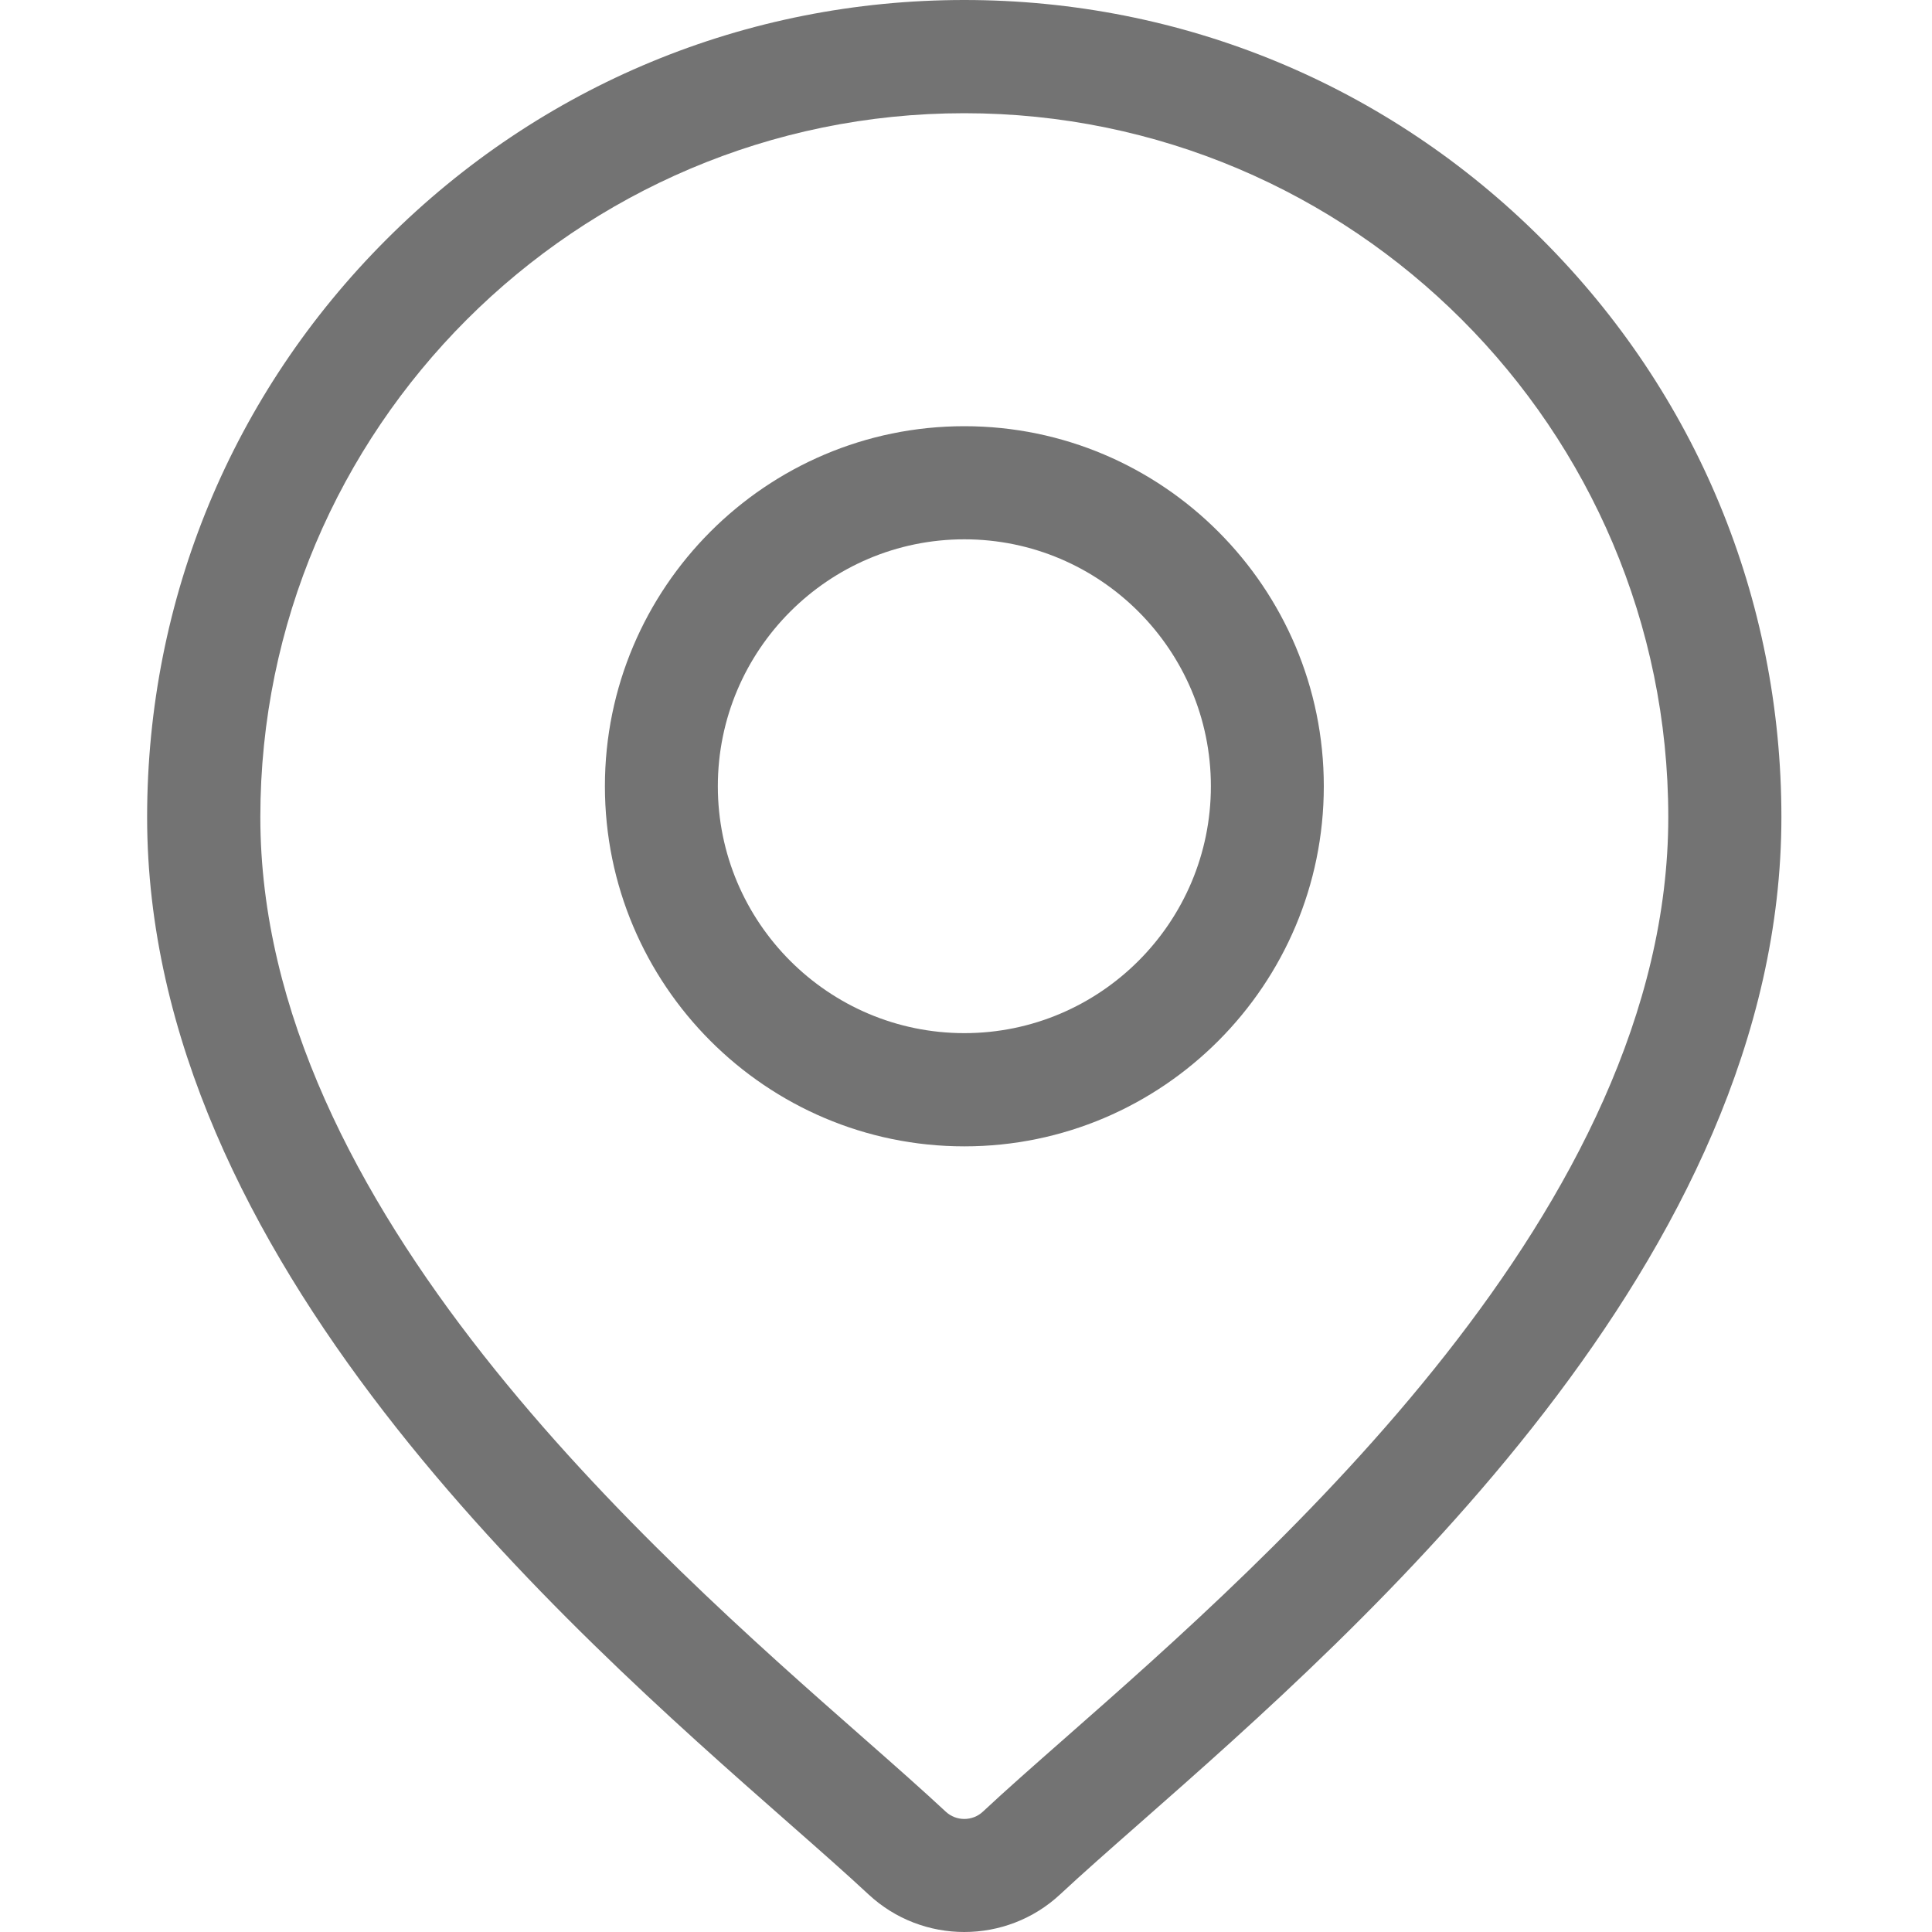<svg width="20" height="20" viewBox="0 0 20 20" fill="none" xmlns="http://www.w3.org/2000/svg">
<g id="location 1">
<g id="Group">
<g id="Group_2">
<path id="Vector" d="M15.964 2.478C14.366 0.88 12.242 0 9.982 0C7.723 0 5.599 0.88 4.001 2.478C2.403 4.075 1.523 6.2 1.523 8.459C1.523 13.03 5.845 16.832 8.167 18.874C8.49 19.158 8.768 19.403 8.99 19.61C9.269 19.87 9.626 20 9.982 20C10.339 20 10.696 19.87 10.975 19.61C11.197 19.403 11.475 19.158 11.798 18.874C14.12 16.831 18.441 13.03 18.441 8.459C18.441 6.2 17.561 4.075 15.964 2.478ZM11.024 17.994C10.694 18.284 10.409 18.535 10.175 18.754C10.067 18.855 9.898 18.855 9.79 18.754C9.555 18.535 9.271 18.284 8.941 17.994C6.758 16.074 2.695 12.5 2.695 8.459C2.695 4.441 5.964 1.172 9.982 1.172C14.001 1.172 17.27 4.441 17.27 8.459C17.27 12.5 13.207 16.074 11.024 17.994Z" fill="#737373"/>
</g>
</g>
<g id="Group_3">
<g id="Group_4">
<path id="Vector_2" d="M9.983 4.412C7.931 4.412 6.262 6.084 6.262 8.139C6.262 10.195 7.931 11.867 9.983 11.867C12.035 11.867 13.704 10.195 13.704 8.139C13.704 6.084 12.035 4.412 9.983 4.412ZM9.983 10.695C8.576 10.695 7.431 9.549 7.431 8.139C7.431 6.73 8.576 5.583 9.983 5.583C11.39 5.583 12.535 6.73 12.535 8.139C12.535 9.549 11.39 10.695 9.983 10.695Z" fill="#737373"/>
</g>
</g>
</g>
</svg>
